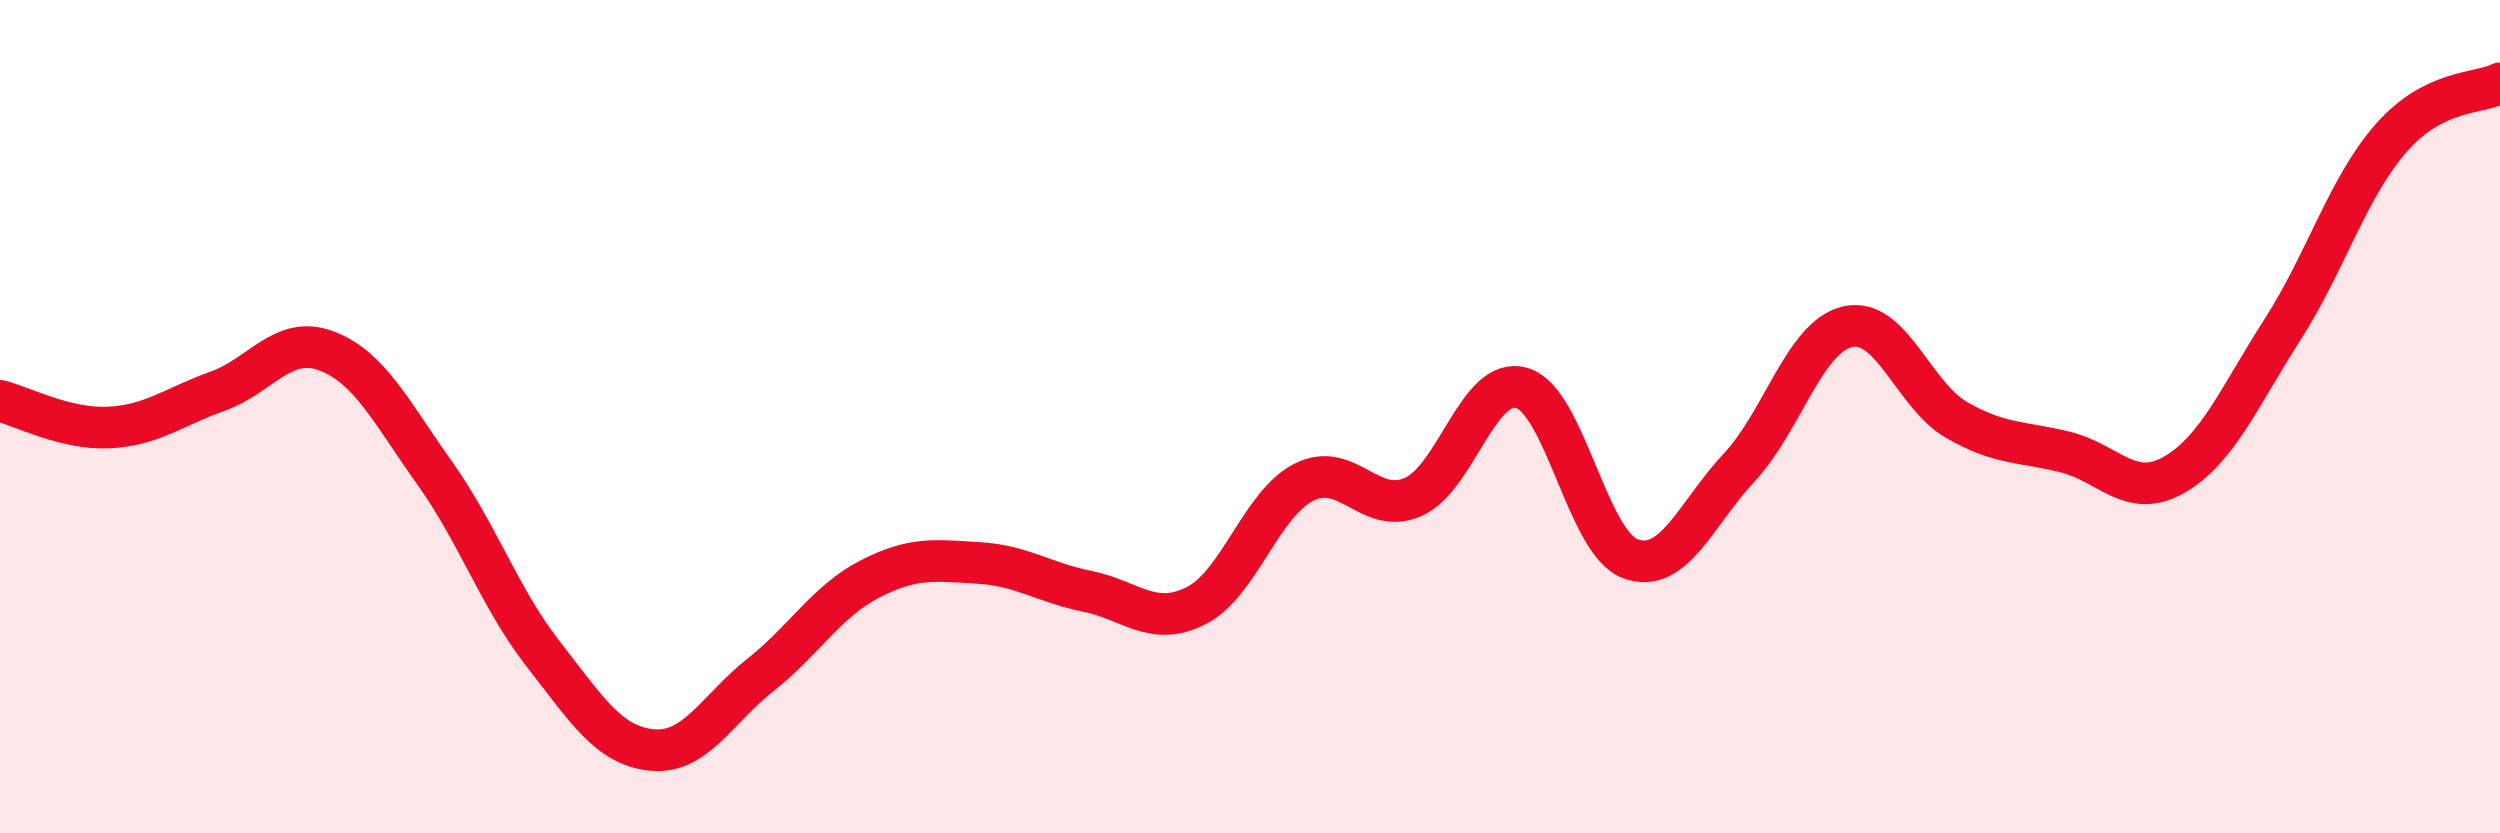 
    <svg width="60" height="20" viewBox="0 0 60 20" xmlns="http://www.w3.org/2000/svg">
      <path
        d="M 0,9.62 C 0.52,9.75 1.57,10.31 2.61,10.26 C 3.65,10.21 4.18,9.76 5.22,9.39 C 6.26,9.02 6.79,8.03 7.83,8.42 C 8.87,8.81 9.39,9.89 10.43,11.35 C 11.47,12.81 12,14.37 13.04,15.7 C 14.08,17.03 14.61,17.9 15.65,18 C 16.69,18.1 17.22,17.01 18.26,16.19 C 19.3,15.37 19.83,14.44 20.87,13.9 C 21.91,13.36 22.44,13.45 23.48,13.51 C 24.52,13.57 25.05,13.98 26.09,14.19 C 27.13,14.4 27.66,15.06 28.7,14.54 C 29.74,14.02 30.26,12.09 31.3,11.57 C 32.34,11.05 32.87,12.38 33.91,11.93 C 34.95,11.48 35.48,9.01 36.52,9.31 C 37.56,9.61 38.09,13.03 39.13,13.41 C 40.17,13.79 40.7,12.33 41.74,11.22 C 42.78,10.11 43.31,8.07 44.35,7.84 C 45.39,7.61 45.92,9.48 46.96,10.08 C 48,10.68 48.53,10.59 49.57,10.85 C 50.61,11.11 51.13,11.99 52.17,11.4 C 53.21,10.81 53.74,9.53 54.78,7.91 C 55.82,6.29 56.35,4.49 57.39,3.31 C 58.43,2.13 59.48,2.26 60,2L60 20L0 20Z"
        fill="#EB0A25"
        opacity="0.1"
        stroke-linecap="round"
        stroke-linejoin="round"
      />
      <path
        d="M 0,9.62 C 0.52,9.75 1.57,10.31 2.61,10.26 C 3.65,10.21 4.18,9.76 5.22,9.39 C 6.26,9.02 6.79,8.03 7.83,8.42 C 8.87,8.81 9.39,9.89 10.43,11.35 C 11.47,12.81 12,14.37 13.04,15.7 C 14.08,17.03 14.61,17.9 15.65,18 C 16.69,18.1 17.22,17.01 18.26,16.19 C 19.3,15.37 19.83,14.44 20.87,13.9 C 21.91,13.36 22.44,13.45 23.48,13.51 C 24.52,13.57 25.05,13.98 26.09,14.19 C 27.13,14.4 27.66,15.06 28.7,14.54 C 29.74,14.02 30.26,12.09 31.3,11.57 C 32.34,11.05 32.87,12.38 33.91,11.93 C 34.95,11.48 35.48,9.01 36.52,9.31 C 37.56,9.61 38.09,13.03 39.13,13.41 C 40.17,13.79 40.7,12.33 41.74,11.22 C 42.78,10.11 43.31,8.07 44.35,7.84 C 45.39,7.61 45.92,9.48 46.96,10.08 C 48,10.68 48.53,10.59 49.57,10.85 C 50.61,11.11 51.13,11.99 52.17,11.4 C 53.21,10.81 53.74,9.53 54.78,7.91 C 55.82,6.29 56.35,4.49 57.39,3.31 C 58.43,2.13 59.48,2.26 60,2"
        stroke="#EB0A25"
        stroke-width="1"
        fill="none"
        stroke-linecap="round"
        stroke-linejoin="round"
      />
    </svg>
  